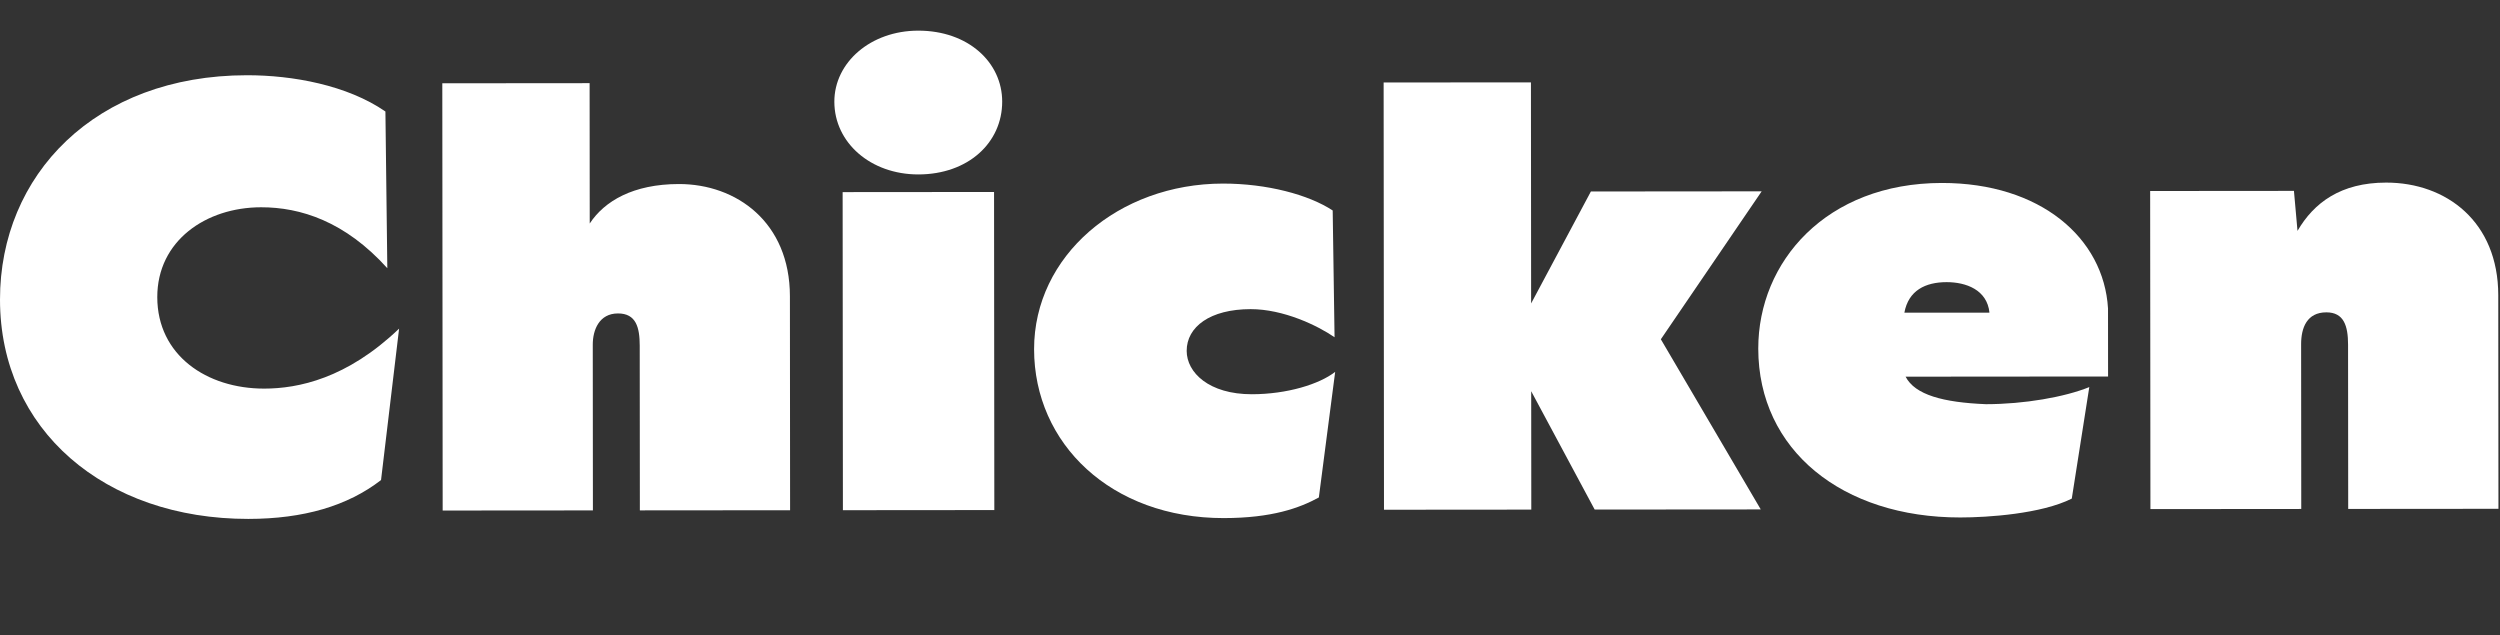 <?xml version="1.0" encoding="UTF-8" standalone="no"?><!DOCTYPE svg PUBLIC "-//W3C//DTD SVG 1.1//EN" "http://www.w3.org/Graphics/SVG/1.1/DTD/svg11.dtd"><svg width="307" height="78" viewBox="0 0 307 78" version="1.1" xmlns="http://www.w3.org/2000/svg" xmlns:xlink="http://www.w3.org/1999/xlink" xml:space="preserve" xmlns:serif="http://www.serif.com/" style="fill-rule:evenodd;clip-rule:evenodd;stroke-linejoin:round;stroke-miterlimit:2;"><rect x="0" y="0" width="307" height="78" fill="#333333" stroke="none"/><rect id="Red-Curry-Chicken---Line-2" serif:id="Red Curry Chicken - Line 2" x="0" y="0.064" width="307" height="77.498" style="fill:none;"/><clipPath id="_clip1"><rect x="0" y="0.064" width="307" height="77.498"/></clipPath><g clip-path="url(#_clip1)"><g id="Red-Curry-Chicken" serif:id="Red Curry Chicken"><g><path d="M30.507,63.722c6.775,-0.006 12.179,-1.596 16.284,-4.77l2.218,-18.596c-6.409,6.132 -12.389,7.362 -16.569,7.365c-7.063,0.006 -13.12,-4.096 -13.126,-11.231c-0.006,-6.919 5.972,-11.032 12.747,-11.037c4.828,-0.004 10.307,1.721 15.501,7.482l-0.233,-19.242c-4.687,-3.239 -11.39,-4.459 -17.011,-4.454c-18.666,0.015 -30.331,12.277 -30.318,27.555c0.013,15.999 12.851,26.943 30.507,26.928Z" style="fill:#fff;fill-rule:nonzero;"/><path d="M54.36,62.693l18.449,-0.015l-0.017,-20.36c-0.001,-1.805 0.79,-3.827 3.096,-3.829c2.234,-0.001 2.668,1.731 2.67,3.969l0.017,20.215l18.449,-0.016l-0.022,-26.279c-0.007,-9.097 -6.57,-13.785 -13.632,-13.779c-5.622,0.005 -9.151,2.102 -10.951,4.847l-0.014,-17.234l-18.089,0.016l0.044,52.465Z" style="fill:#fff;fill-rule:nonzero;"/><path d="M103.509,62.652l18.594,-0.016l-0.033,-39.061l-18.594,0.016l0.033,39.061Zm9.262,-41.231c6.126,-0.005 10.303,-3.9 10.299,-8.945c-0.004,-4.829 -4.188,-8.717 -10.313,-8.712c-5.838,0.005 -10.303,3.901 -10.299,8.729c0.004,5.045 4.476,8.933 10.313,8.928Z" style="fill:#fff;fill-rule:nonzero;"/><path d="M150.281,63.621c5.91,-0.005 9.296,-1.233 11.673,-2.532l2.005,-15.424c-1.945,1.515 -5.907,2.744 -10.231,2.747c-5.261,0.005 -8.002,-2.66 -8.004,-5.326c-0.003,-2.955 2.878,-5.119 7.851,-5.124c4.036,-0.003 8.217,2.011 10.308,3.451l-0.229,-15.567c-2.956,-1.943 -8.074,-3.308 -13.479,-3.303c-12.829,0.01 -23.199,8.884 -23.189,20.342c0.009,11.603 9.458,20.748 23.295,20.736Z" style="fill:#fff;fill-rule:nonzero;"/><path d="M195.826,62.574l20.395,-0.017l-12.269,-20.894l12.381,-18.167l-20.972,0.018l-7.339,13.749l-0.023,-27.148l-18.089,0.015l0.044,52.466l18.089,-0.015l-0.012,-14.539l7.795,14.532Z" style="fill:#fff;fill-rule:nonzero;"/><path d="M240.724,63.545c3.387,-0.002 9.945,-0.44 13.691,-2.317l2.151,-13.695c-3.026,1.228 -7.998,2.097 -12.682,2.101c-5.262,-0.212 -8.722,-1.146 -9.877,-3.379l24.864,-0.021l-0.007,-8.36c-0.512,-8.648 -8.301,-15.416 -20.408,-15.406c-14.198,0.012 -22.55,9.677 -22.541,20.343c0.011,12.467 10.324,20.747 24.809,20.734Zm3.583,-25.154l-10.45,0.008c0.502,-2.739 2.591,-3.749 5.185,-3.752c2.379,-0.002 4.974,0.933 5.265,3.744Z" style="fill:#fff;fill-rule:nonzero;"/><path d="M288.342,42.342l0.017,20.154l18.45,-0.015l-0.022,-26.233c-0.008,-8.999 -6.354,-13.832 -13.777,-13.825c-5.549,0.004 -8.862,2.462 -10.877,5.93l-0.437,-4.912l-17.657,0.015l0.033,39.061l18.522,-0.016l-0.017,-20.227c-0.002,-2.031 0.717,-3.916 3.095,-3.918c2.162,-0.002 2.668,1.665 2.67,3.986Z" style="fill:#fff;fill-rule:nonzero;"/></g></g></g></svg>